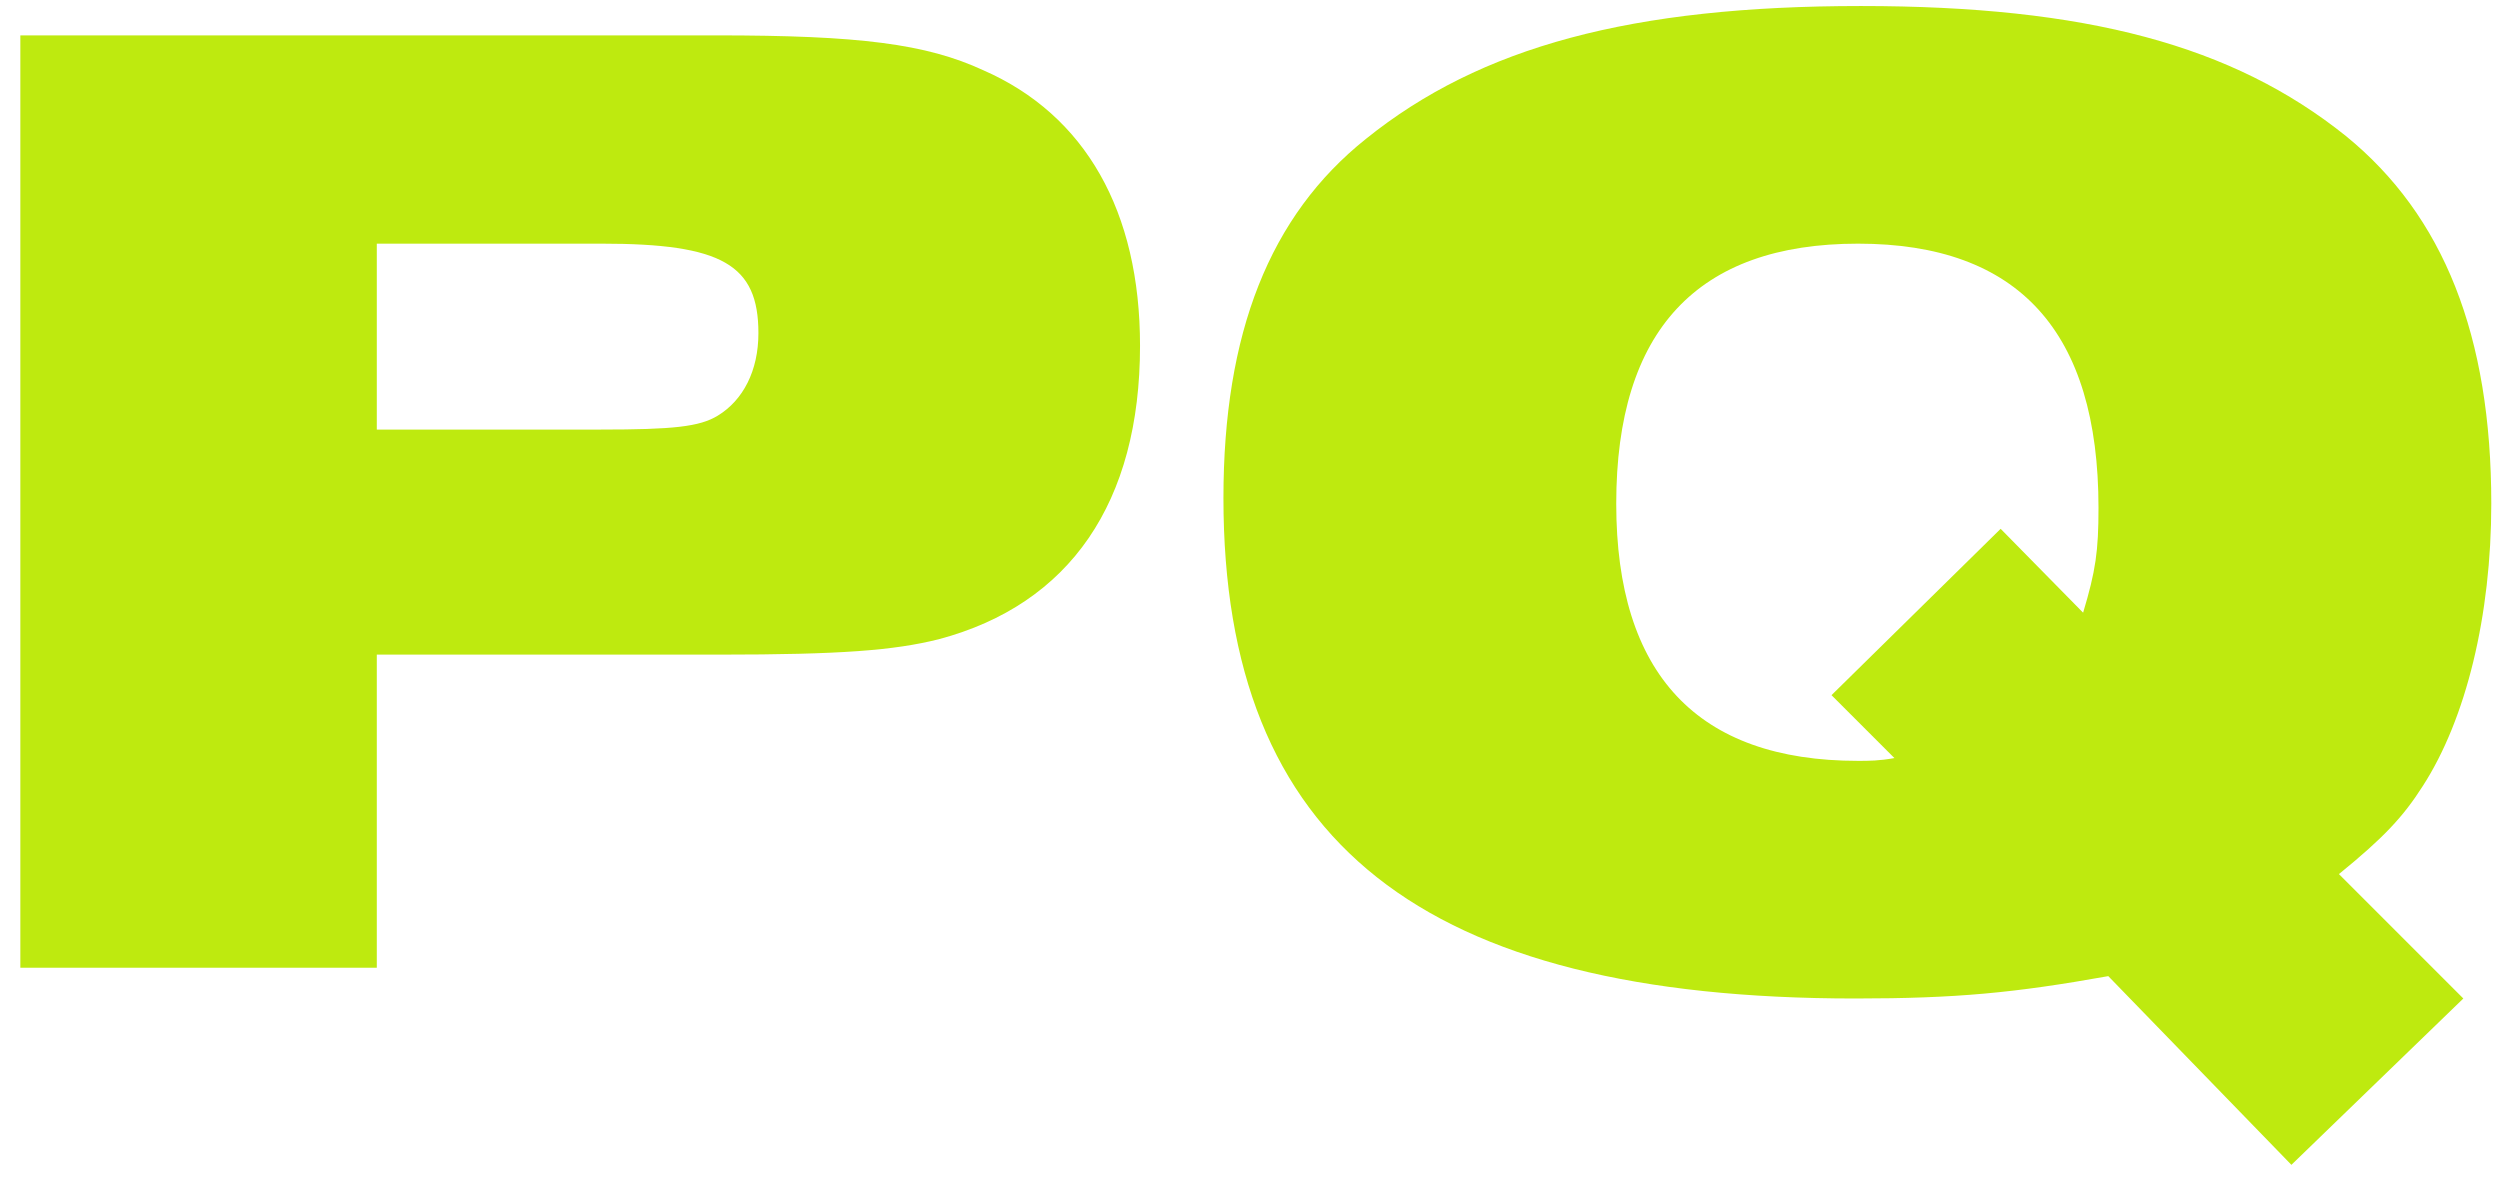 <svg xmlns="http://www.w3.org/2000/svg" width="93" height="44" viewBox="0 0 93 44" fill="none"><path d="M91.636 37.144L85.24 43.332L78.428 36.312C74.944 36.936 72.76 37.144 69.016 37.144C52.896 37.144 45.512 31.32 45.512 18.528C45.512 12.392 47.228 8.024 50.816 5.164C55.08 1.732 60.696 0.224 69.224 0.224C77.596 0.224 83.056 1.68 87.268 5.06C90.908 8.024 92.676 12.496 92.676 18.736C92.676 22.896 91.74 26.744 90.128 29.24C89.4 30.384 88.672 31.164 87.008 32.516L91.636 37.144ZM74.424 19.672L77.492 22.792C77.96 21.232 78.064 20.504 78.064 18.892C78.064 12.34 75.1 9.064 69.12 9.064C63.14 9.064 60.124 12.288 60.124 18.736C60.124 25.08 63.14 28.304 69.12 28.304C69.536 28.304 69.9 28.304 70.472 28.2L68.132 25.86L74.424 19.672Z" fill="#BEEA0F"></path><path d="M0.757 36V1.316H26.653C31.957 1.316 34.453 1.628 36.585 2.616C40.381 4.28 42.409 7.868 42.409 12.86C42.409 18.684 39.809 22.48 34.921 23.78C33.257 24.196 31.281 24.352 26.757 24.352H14.017V36H0.757ZM14.017 15.98H22.337C25.041 15.98 26.029 15.876 26.705 15.46C27.641 14.888 28.213 13.796 28.213 12.392C28.213 9.844 26.861 9.064 22.389 9.064H14.017V15.98Z" fill="#BEEA0F"></path></svg>